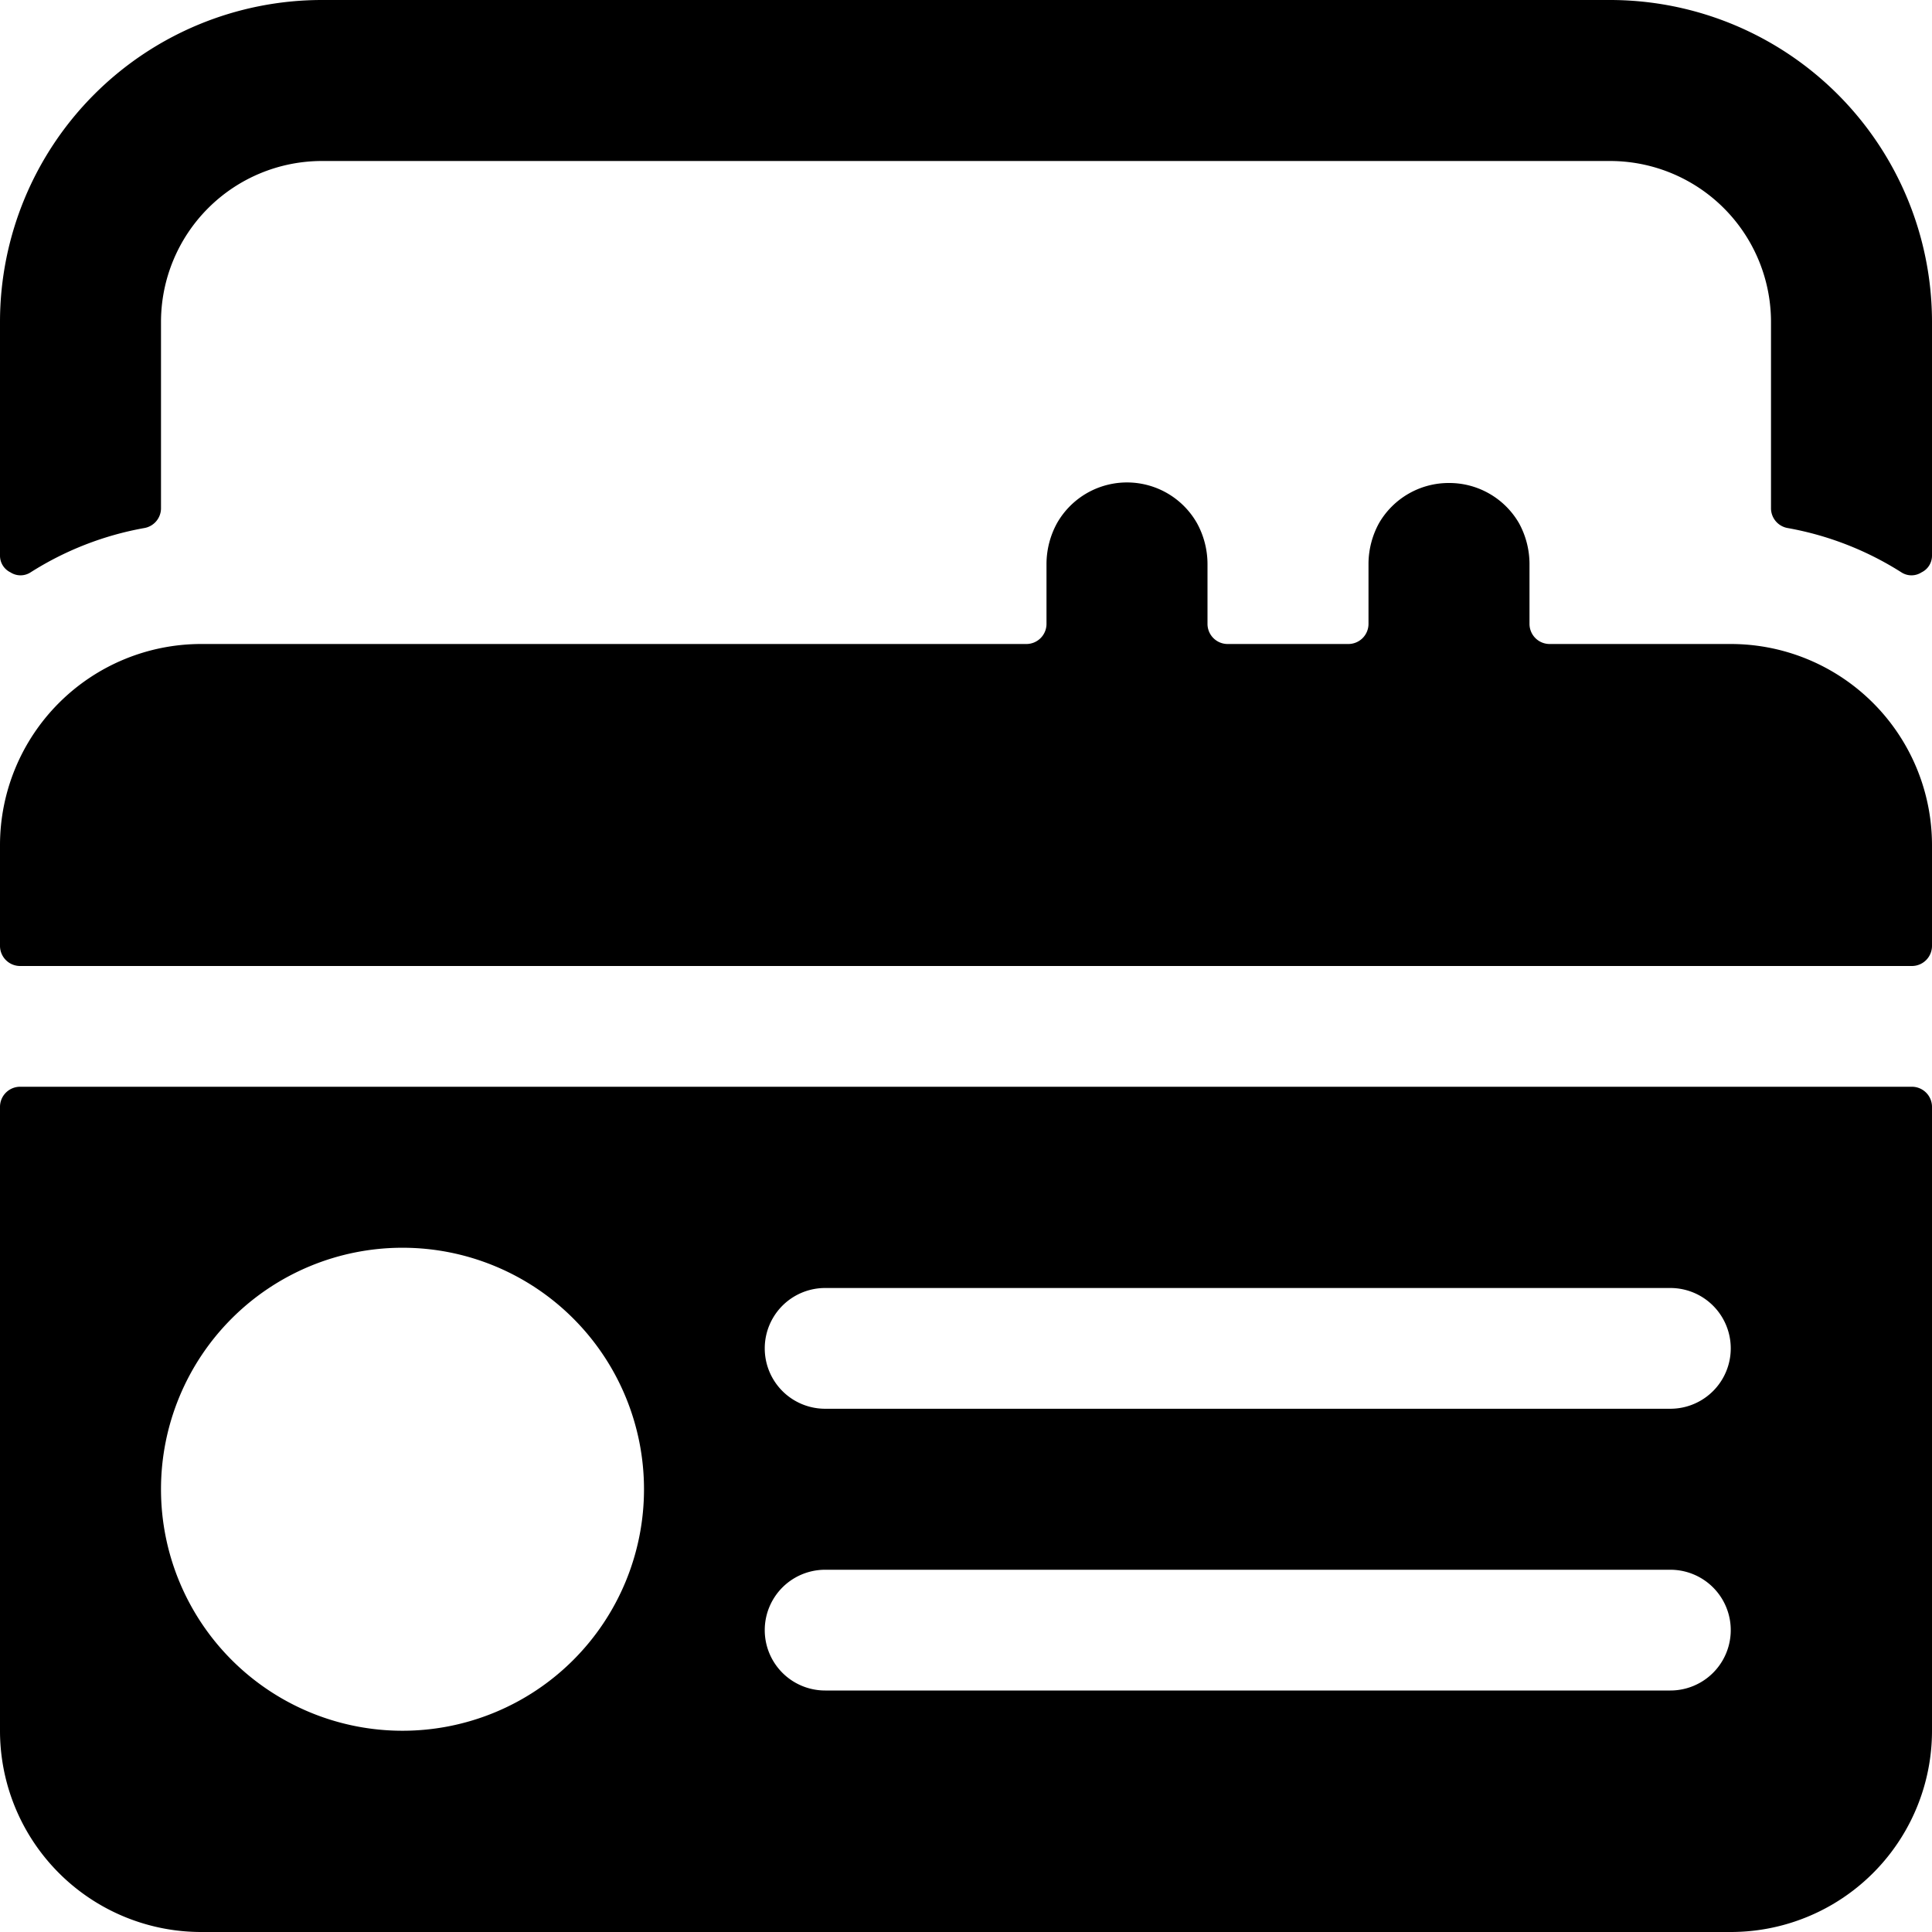 <svg xmlns="http://www.w3.org/2000/svg" viewBox="0 0 24 24"><g><path d="M2 4a2 2 0 0 1 2 -2h16a2 2 0 0 1 2 2v2.32a0.25 0.25 0 0 0 0.21 0.24 3.92 3.92 0 0 1 1.41 0.55 0.23 0.23 0 0 0 0.25 0A0.23 0.23 0 0 0 24 6.9V4a4 4 0 0 0 -4 -4H4a4 4 0 0 0 -4 4v2.9a0.23 0.23 0 0 0 0.13 0.21 0.23 0.23 0 0 0 0.25 0 3.92 3.92 0 0 1 1.41 -0.55 0.25 0.25 0 0 0 0.21 -0.24Z" fill="#000000" stroke-width="1"></path><path d="M0 21.5A2.5 2.5 0 0 0 2.5 24h19a2.5 2.5 0 0 0 2.5 -2.5v-7.75a0.25 0.25 0 0 0 -0.25 -0.25H0.25a0.25 0.25 0 0 0 -0.25 0.25ZM10.25 16h10.5a0.75 0.75 0 0 1 0 1.5h-10.5a0.75 0.75 0 0 1 0 -1.5Zm0 3.5h10.5a0.75 0.75 0 0 1 0 1.5h-10.5a0.75 0.75 0 0 1 0 -1.5ZM5 15.5a3 3 0 1 1 -3 3 3 3 0 0 1 3 -3Z" fill="#000000" stroke-width="1"></path><path d="M18 6a1 1 0 0 0 -0.87 0.5A1.06 1.06 0 0 0 17 7v0.75a0.25 0.25 0 0 1 -0.25 0.25h-1.5a0.25 0.25 0 0 1 -0.25 -0.25V7a1.06 1.06 0 0 0 -0.13 -0.5 1 1 0 0 0 -1.74 0A1.06 1.06 0 0 0 13 7v0.75a0.25 0.25 0 0 1 -0.25 0.25H2.5A2.5 2.5 0 0 0 0 10.5v1.25a0.25 0.25 0 0 0 0.25 0.25h23.5a0.25 0.25 0 0 0 0.25 -0.25V10.5A2.5 2.5 0 0 0 21.5 8h-2.25a0.25 0.25 0 0 1 -0.25 -0.25V7a1.06 1.06 0 0 0 -0.13 -0.5A1 1 0 0 0 18 6Z" fill="#000000" stroke-width="1"></path></g></svg>